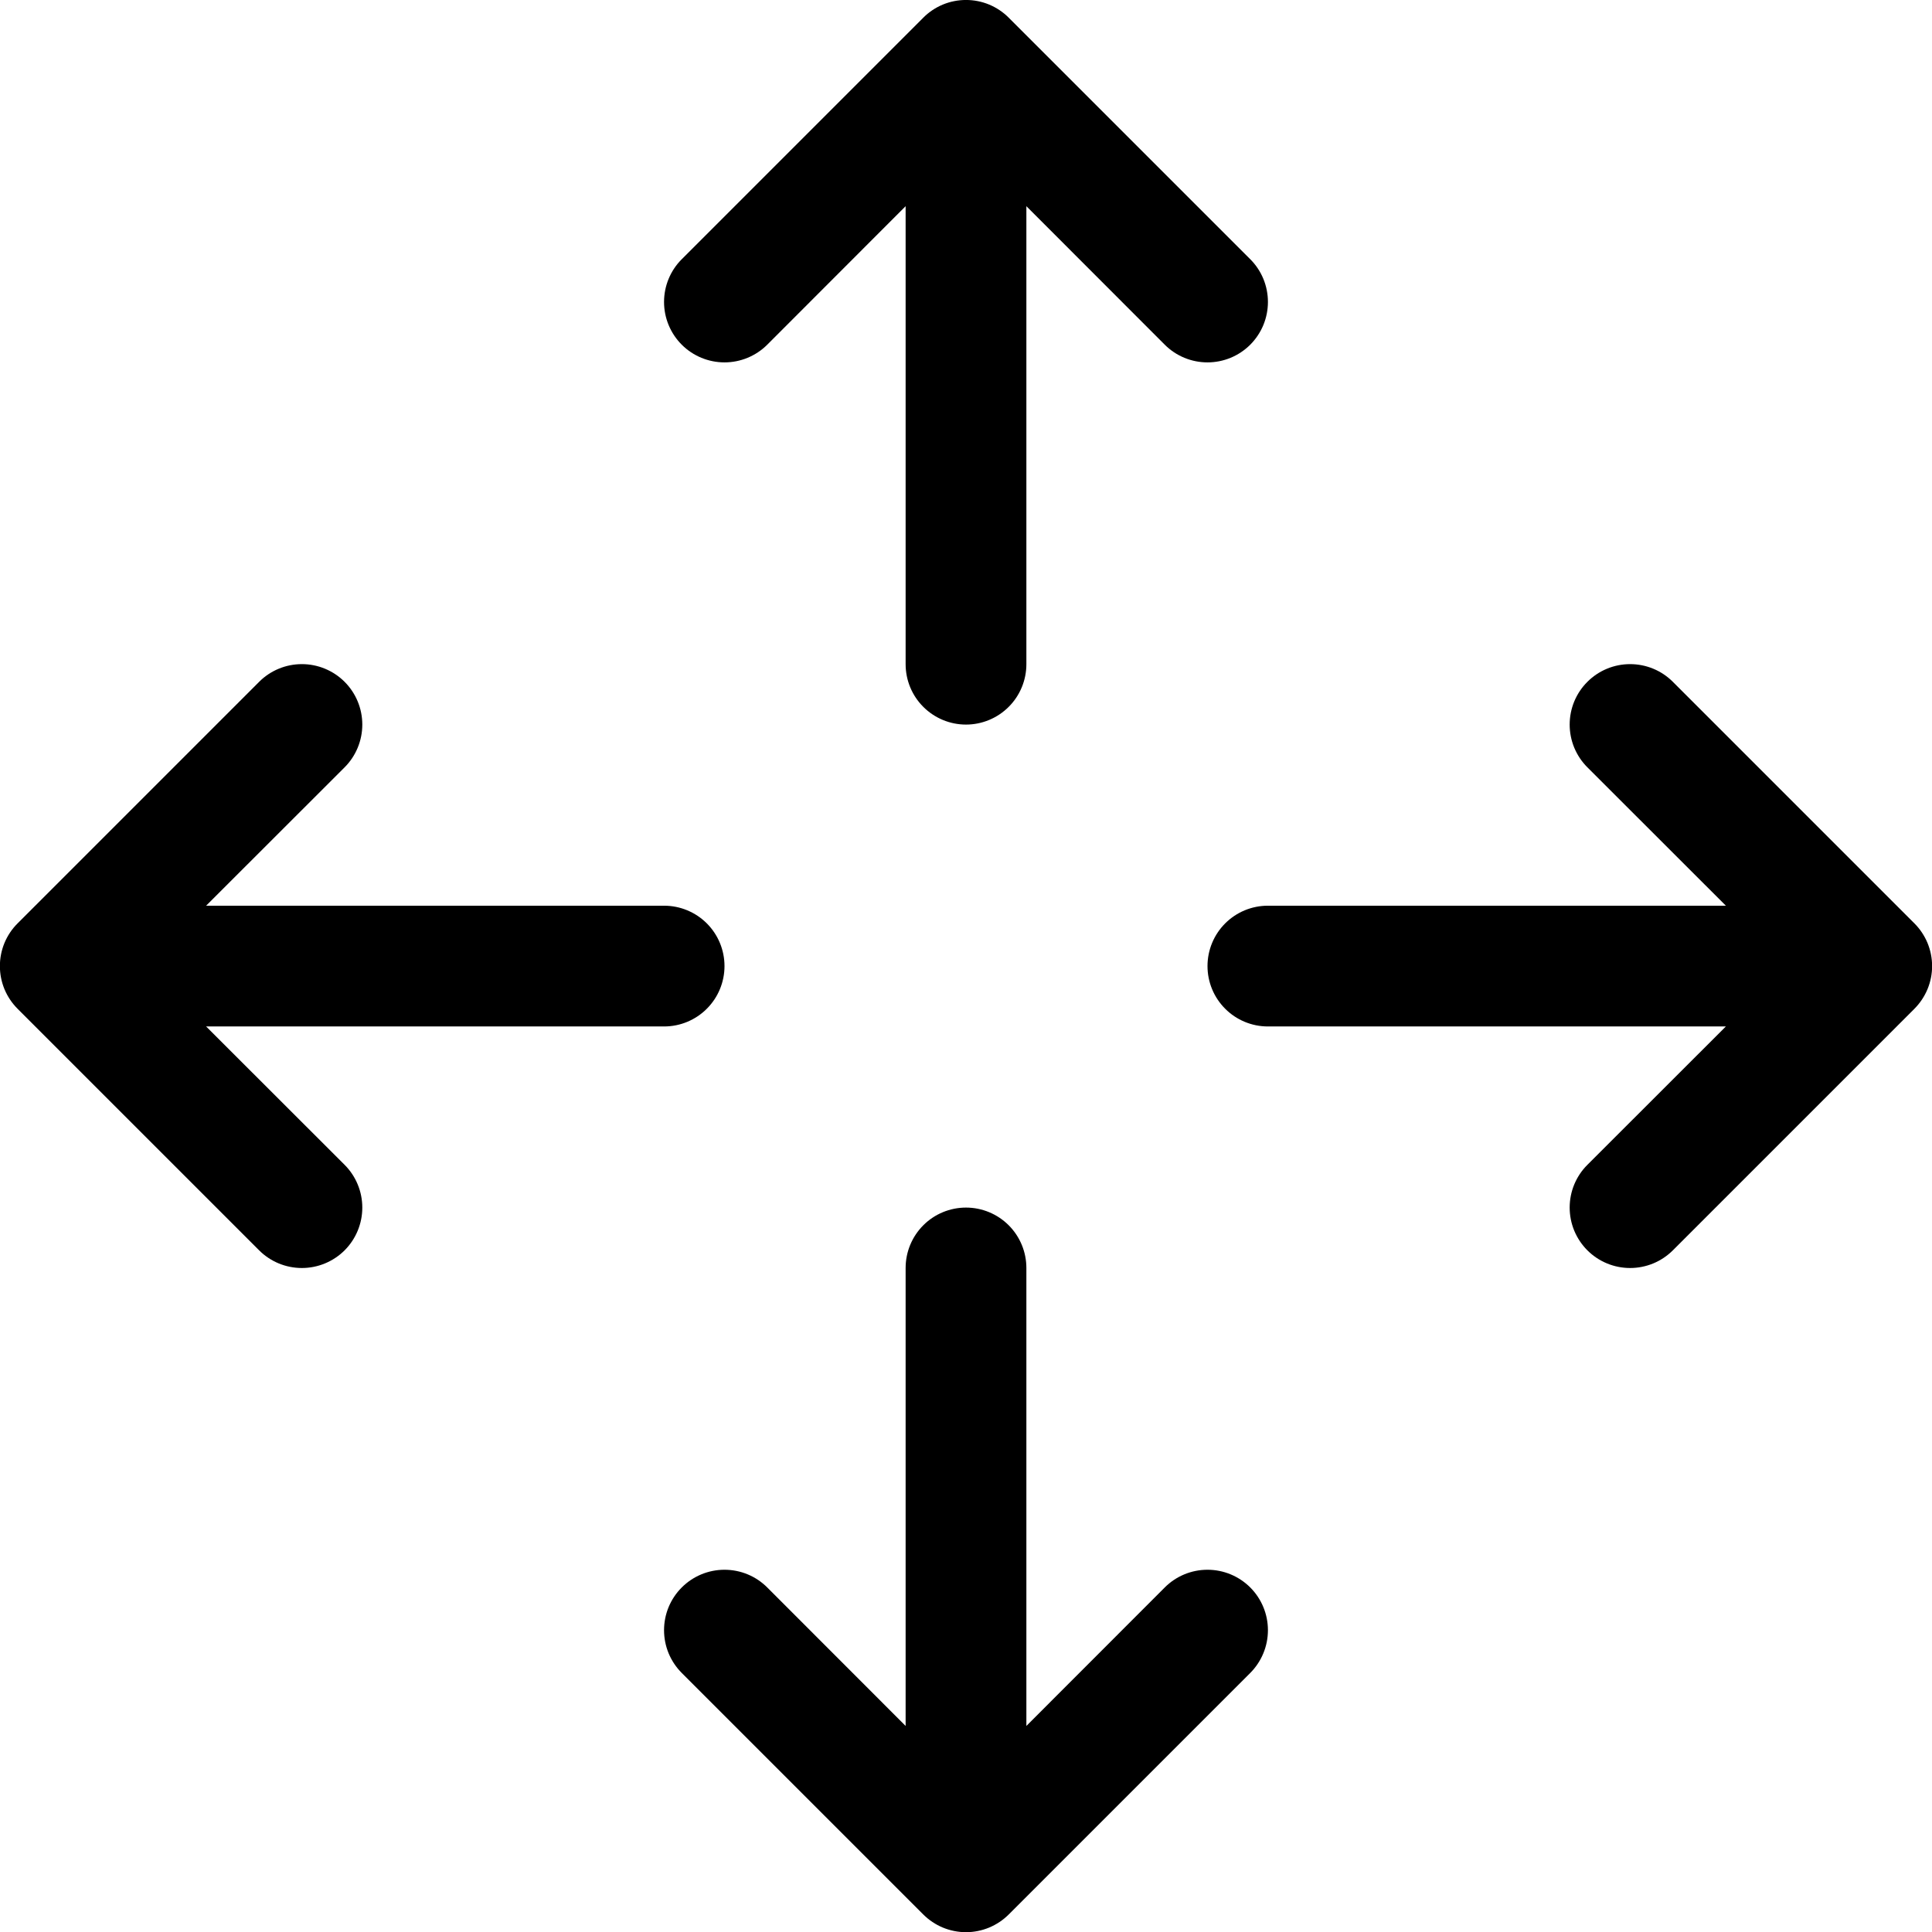 <svg width="72" height="72" viewBox="0 0 72 72" fill="none" xmlns="http://www.w3.org/2000/svg">
<g clip-path="url(#clip0_14_719)">
<path fill-rule="evenodd" clip-rule="evenodd" d="M34.407 0.66C34.616 0.45 34.864 0.284 35.137 0.17C35.411 0.057 35.704 -0.001 36 -0.001C36.296 -0.001 36.589 0.057 36.862 0.17C37.135 0.284 37.384 0.45 37.593 0.66L46.593 9.66C46.802 9.869 46.968 10.117 47.081 10.39C47.194 10.664 47.252 10.957 47.252 11.253C47.252 11.548 47.194 11.841 47.081 12.115C46.968 12.388 46.802 12.636 46.593 12.846C46.383 13.055 46.135 13.221 45.862 13.334C45.588 13.447 45.295 13.505 45 13.505C44.704 13.505 44.411 13.447 44.138 13.334C43.864 13.221 43.616 13.055 43.407 12.846L38.25 7.684V24.753C38.25 25.349 38.013 25.922 37.591 26.343C37.169 26.765 36.596 27.003 36 27.003C35.403 27.003 34.831 26.765 34.409 26.343C33.987 25.922 33.75 25.349 33.75 24.753V7.684L28.593 12.846C28.17 13.268 27.597 13.505 27 13.505C26.402 13.505 25.829 13.268 25.407 12.846C24.984 12.423 24.747 11.85 24.747 11.253C24.747 10.655 24.984 10.082 25.407 9.66L34.407 0.66ZM36 45.003C36.596 45.003 37.169 45.24 37.591 45.662C38.013 46.084 38.25 46.656 38.25 47.253V64.321L43.407 59.16C43.829 58.737 44.402 58.5 45 58.5C45.597 58.5 46.17 58.737 46.593 59.16C47.015 59.582 47.252 60.155 47.252 60.752C47.252 61.35 47.015 61.923 46.593 62.346L37.593 71.346C37.384 71.555 37.135 71.721 36.862 71.835C36.589 71.948 36.296 72.007 36 72.007C35.704 72.007 35.411 71.948 35.137 71.835C34.864 71.721 34.616 71.555 34.407 71.346L25.407 62.346C25.197 62.136 25.032 61.888 24.918 61.615C24.805 61.341 24.747 61.048 24.747 60.752C24.747 60.457 24.805 60.164 24.918 59.89C25.032 59.617 25.197 59.369 25.407 59.16C25.829 58.737 26.402 58.5 27 58.5C27.296 58.5 27.588 58.558 27.862 58.671C28.135 58.784 28.383 58.95 28.593 59.16L33.75 64.321V47.253C33.75 46.656 33.987 46.084 34.409 45.662C34.831 45.24 35.403 45.003 36 45.003ZM0.657 37.596C0.447 37.386 0.281 37.138 0.167 36.865C0.054 36.592 -0.004 36.298 -0.004 36.003C-0.004 35.707 0.054 35.414 0.167 35.14C0.281 34.867 0.447 34.619 0.657 34.41L9.657 25.41C10.079 24.987 10.652 24.75 11.25 24.75C11.847 24.75 12.42 24.987 12.843 25.41C13.265 25.832 13.502 26.405 13.502 27.003C13.502 27.6 13.265 28.173 12.843 28.596L7.681 33.753H24.75C25.346 33.753 25.919 33.99 26.341 34.412C26.763 34.834 27 35.406 27 36.003C27 36.599 26.763 37.172 26.341 37.593C25.919 38.016 25.346 38.253 24.75 38.253H7.681L12.843 43.41C13.265 43.832 13.502 44.405 13.502 45.003C13.502 45.6 13.265 46.173 12.843 46.596C12.42 47.018 11.847 47.255 11.25 47.255C10.652 47.255 10.079 47.018 9.657 46.596L0.657 37.596ZM45 36.003C45 35.406 45.237 34.834 45.659 34.412C46.081 33.99 46.653 33.753 47.25 33.753H64.318L59.157 28.596C58.947 28.386 58.782 28.138 58.668 27.865C58.555 27.591 58.497 27.298 58.497 27.003C58.497 26.707 58.555 26.414 58.668 26.14C58.782 25.867 58.947 25.619 59.157 25.41C59.579 24.987 60.152 24.75 60.75 24.75C61.045 24.75 61.338 24.808 61.612 24.921C61.885 25.034 62.133 25.2 62.343 25.41L71.343 34.41C71.552 34.619 71.718 34.867 71.832 35.14C71.945 35.414 72.004 35.707 72.004 36.003C72.004 36.298 71.945 36.592 71.832 36.865C71.718 37.138 71.552 37.386 71.343 37.596L62.343 46.596C62.133 46.805 61.885 46.971 61.612 47.084C61.338 47.197 61.045 47.255 60.75 47.255C60.454 47.255 60.161 47.197 59.888 47.084C59.614 46.971 59.366 46.805 59.157 46.596C58.947 46.386 58.782 46.138 58.668 45.865C58.555 45.591 58.497 45.298 58.497 45.003C58.497 44.707 58.555 44.414 58.668 44.14C58.782 43.867 58.947 43.619 59.157 43.41L64.318 38.253H47.25C46.653 38.253 46.081 38.016 45.659 37.593C45.237 37.172 45 36.599 45 36.003Z" fill="black"/>
</g>
<defs>
<clipPath id="clip0_14_719">
<rect width="72" height="72" fill="white"/>
</clipPath>
</defs>
</svg>
